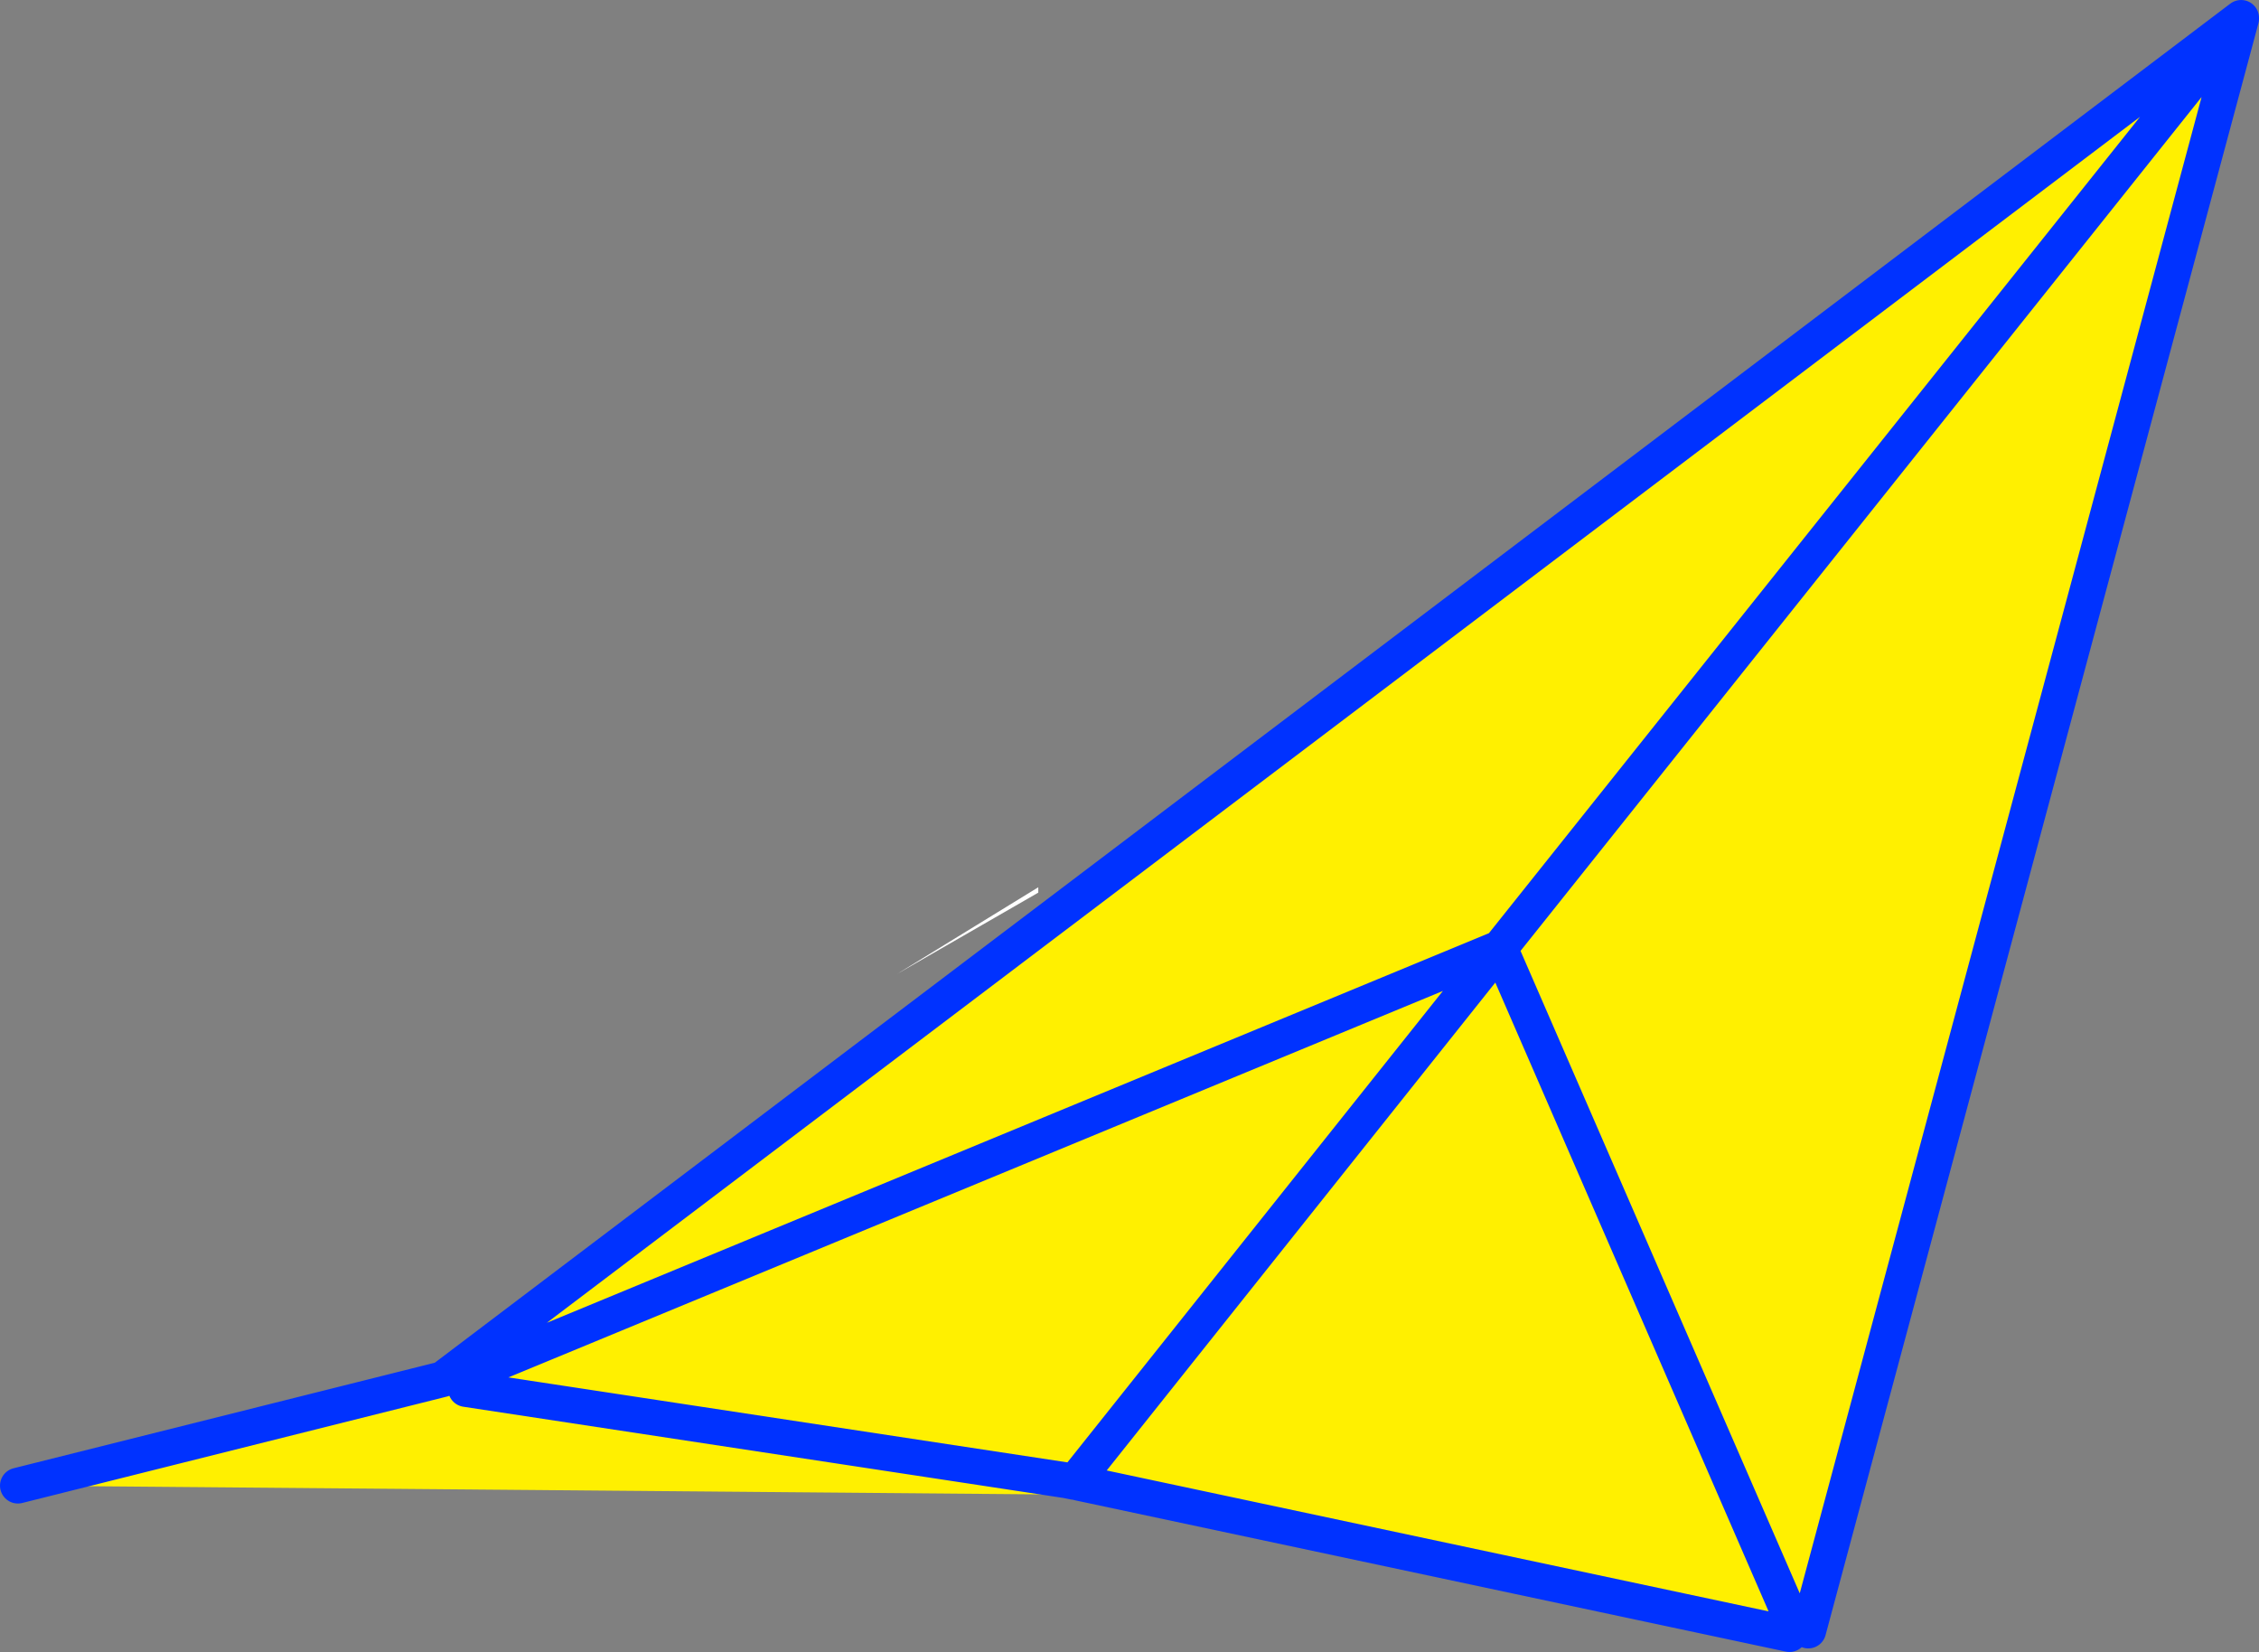 <?xml version="1.0" encoding="UTF-8" standalone="no"?>
<svg xmlns:xlink="http://www.w3.org/1999/xlink" height="92.35px" width="126.3px" xmlns="http://www.w3.org/2000/svg">
  <rect width="100%" height="100%" fill="#808080" stroke="none"/>
  <g transform="matrix(1.0, 0.0, 0.0, 1.0, -304.45, -136.05)">
    <path d="M354.6 190.5 L362.5 185.65 362.5 185.95 354.6 190.5 M364.6 218.85 L364.6 218.8 364.65 218.8 364.65 218.85 364.6 218.85" fill="#ffffff" fill-rule="evenodd" stroke="none"/>
    <path d="M388.3 189.05 L388.15 189.25 388.5 189.5 388.35 189.0 388.3 189.05 330.5 212.95 388.3 189.05 M429.75 137.1 L388.35 189.0 429.75 137.1 405.55 227.2 404.8 227.0 404.5 227.4 364.8 218.95 364.85 218.5 364.05 218.8 363.9 219.6 305.45 219.1 329.2 213.15 429.75 137.05 429.75 137.1 M330.5 213.7 L364.05 218.8 330.5 213.7 M388.5 189.5 L404.8 227.0 388.5 189.5 M364.85 218.5 L388.15 189.25 364.85 218.5" fill="#fff000" fill-rule="evenodd" stroke="none"/>
    <path d="M388.3 189.05 L388.15 189.25 364.85 218.5 M388.35 189.0 L388.35 189.05 388.3 189.05 330.5 212.95 M388.3 189.05 L388.35 189.0 429.75 137.1 429.75 137.05 329.2 213.15 305.45 219.1 M364.05 218.8 L330.5 213.7 M364.05 218.8 L364.55 218.9 364.6 218.9 364.8 218.95 404.5 227.4 M404.8 227.0 L388.5 189.5 M405.55 227.2 L429.75 137.1" fill="none" stroke="#0032ff" stroke-linecap="round" stroke-linejoin="round" stroke-width="2.0"/>
  </g>
</svg>
